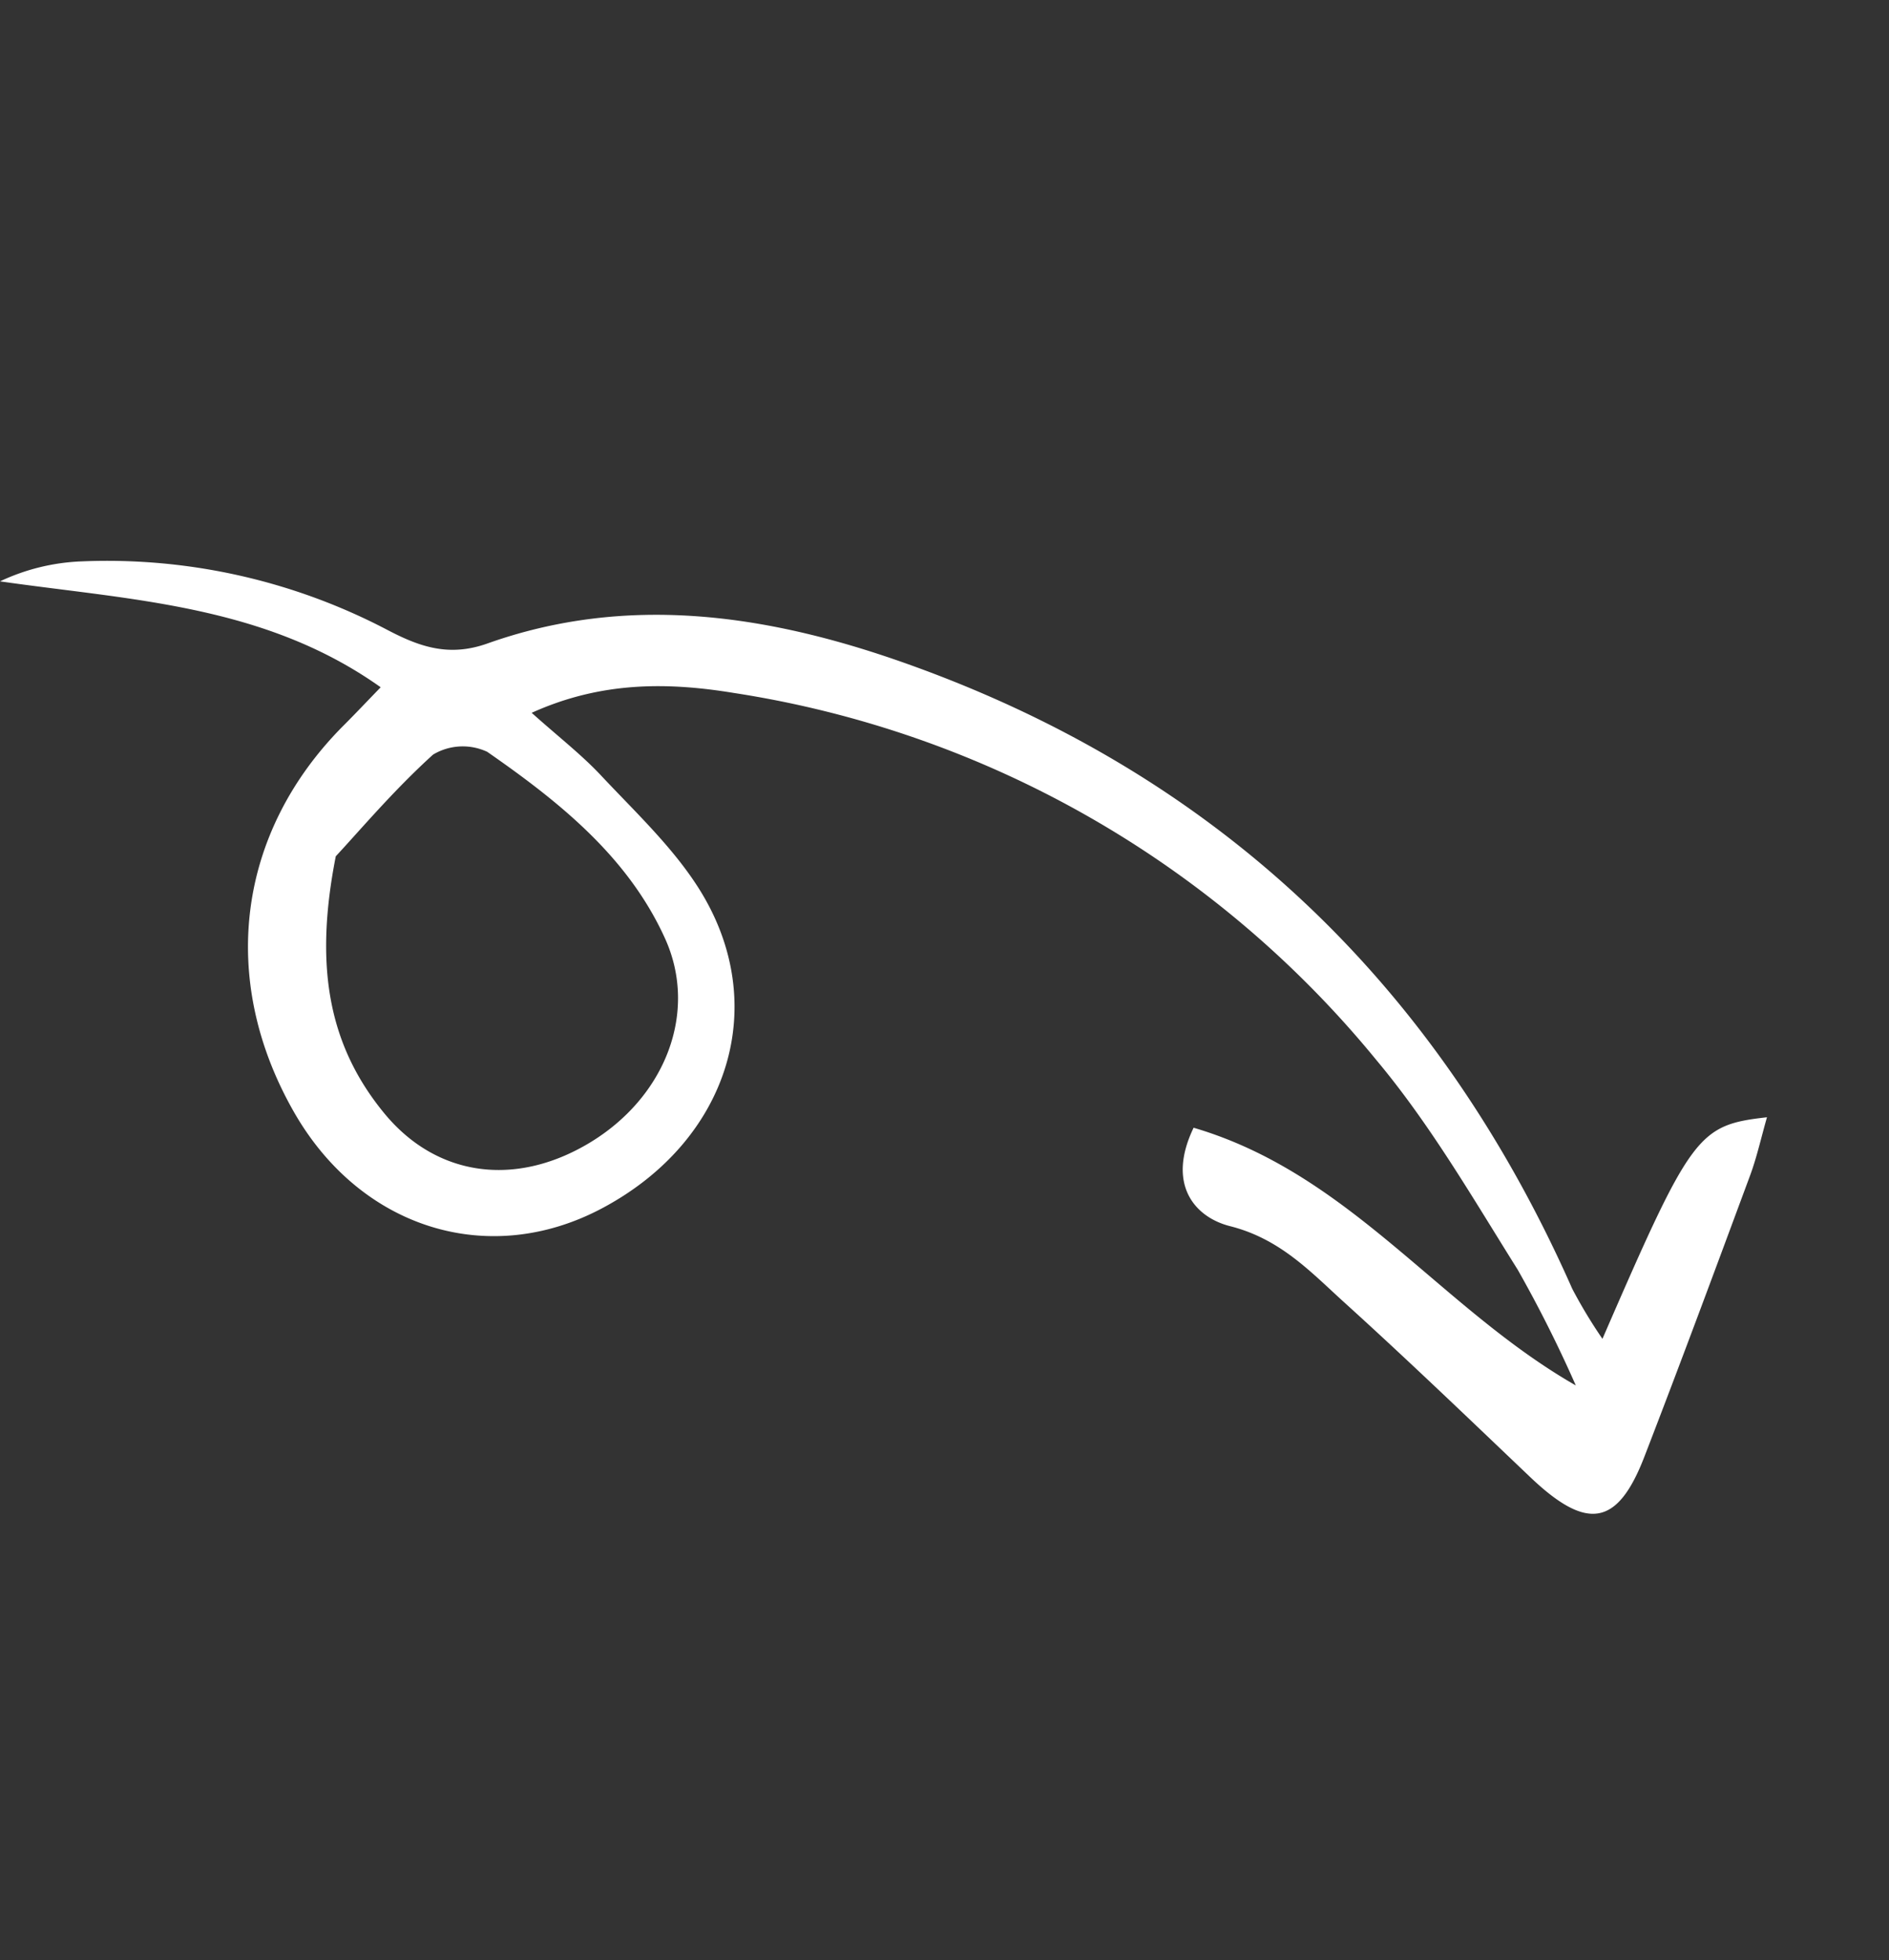 <svg xmlns="http://www.w3.org/2000/svg" xmlns:xlink="http://www.w3.org/1999/xlink" width="162.55" height="168.627" viewBox="0 0 162.55 168.627"><rect x="0" y="0" width="162.55" height="168.627" fill="#333333" stroke="none"/><defs><clipPath id="clip-path"><path id="Tracciato_65" data-name="Tracciato 65" d="M0,50.705H130.886V-67.616H0Z" transform="translate(0 67.616)" fill="none"></path></clipPath></defs><g id="Raggruppa_74" data-name="Raggruppa 74" transform="translate(116.596 140.052) rotate(-115)"><g id="Raggruppa_73" data-name="Raggruppa 73" transform="translate(0 -67.616)" clip-path="url(#clip-path)"><g id="Raggruppa_72" data-name="Raggruppa 72" transform="translate(0 0)"><path id="Tracciato_64" data-name="Tracciato 64" d="M4.667,40.138C15.681,32.359,29.4,30.214,38.657,19.7c-3.414-4.174-7.008-3.178-9-.735-2.821,3.46-6.5,4.62-10.123,6.146-6.72,2.831-13.52,5.461-20.308,8.121C-7.094,35.7-7.85,38.253-3.389,42.89,2.581,49.1,8.634,55.229,14.689,61.355c1.167,1.181,2.5,2.2,3.932,3.442,1.906-5.692,1.473-6.471-11.29-20.887a42.4,42.4,0,0,1,5-.535c28.362.56,53-8.767,73.3-29.554,8.676-8.888,15.261-18.974,16.458-31.587.332-3.5,2.2-5.4,4.653-7.28a51.93,51.93,0,0,0,16.5-21.372,18.029,18.029,0,0,0,1.417-7.106c-6.254,9.57-11.437,19.77-22.1,25.837-.593-1.554-1.125-2.891-1.617-4.244C96.5-44.146,85.709-50.985,72.59-49.891c-11.509.961-19.286,9.505-18.7,20.553.656,12.391,9.784,20.707,21.543,19.132,4.147-.555,8.2-2.18,12.242-3.505,2.313-.758,4.513-1.892,7.4-3.129C95-10.247,92.509-5.092,89.256-.327a88.878,88.878,0,0,1-52,36.748c-6.984,1.862-14.281,2.5-21.464,3.395a110.576,110.576,0,0,1-11.124.322M91.014-37.337c1.106,2.74,3.043,6.917,4.391,11.29a4.977,4.977,0,0,1-1.755,4.324c-6.525,3.8-13.306,7.168-21.032,7.08-6.945-.077-12.405-5.754-13.179-13.4-.737-7.311,2.9-13.075,9.773-14.85,7.5-1.932,14.2.01,21.8,5.558" transform="translate(6.224 53.524)" fill="#fff"></path></g></g></g></svg>